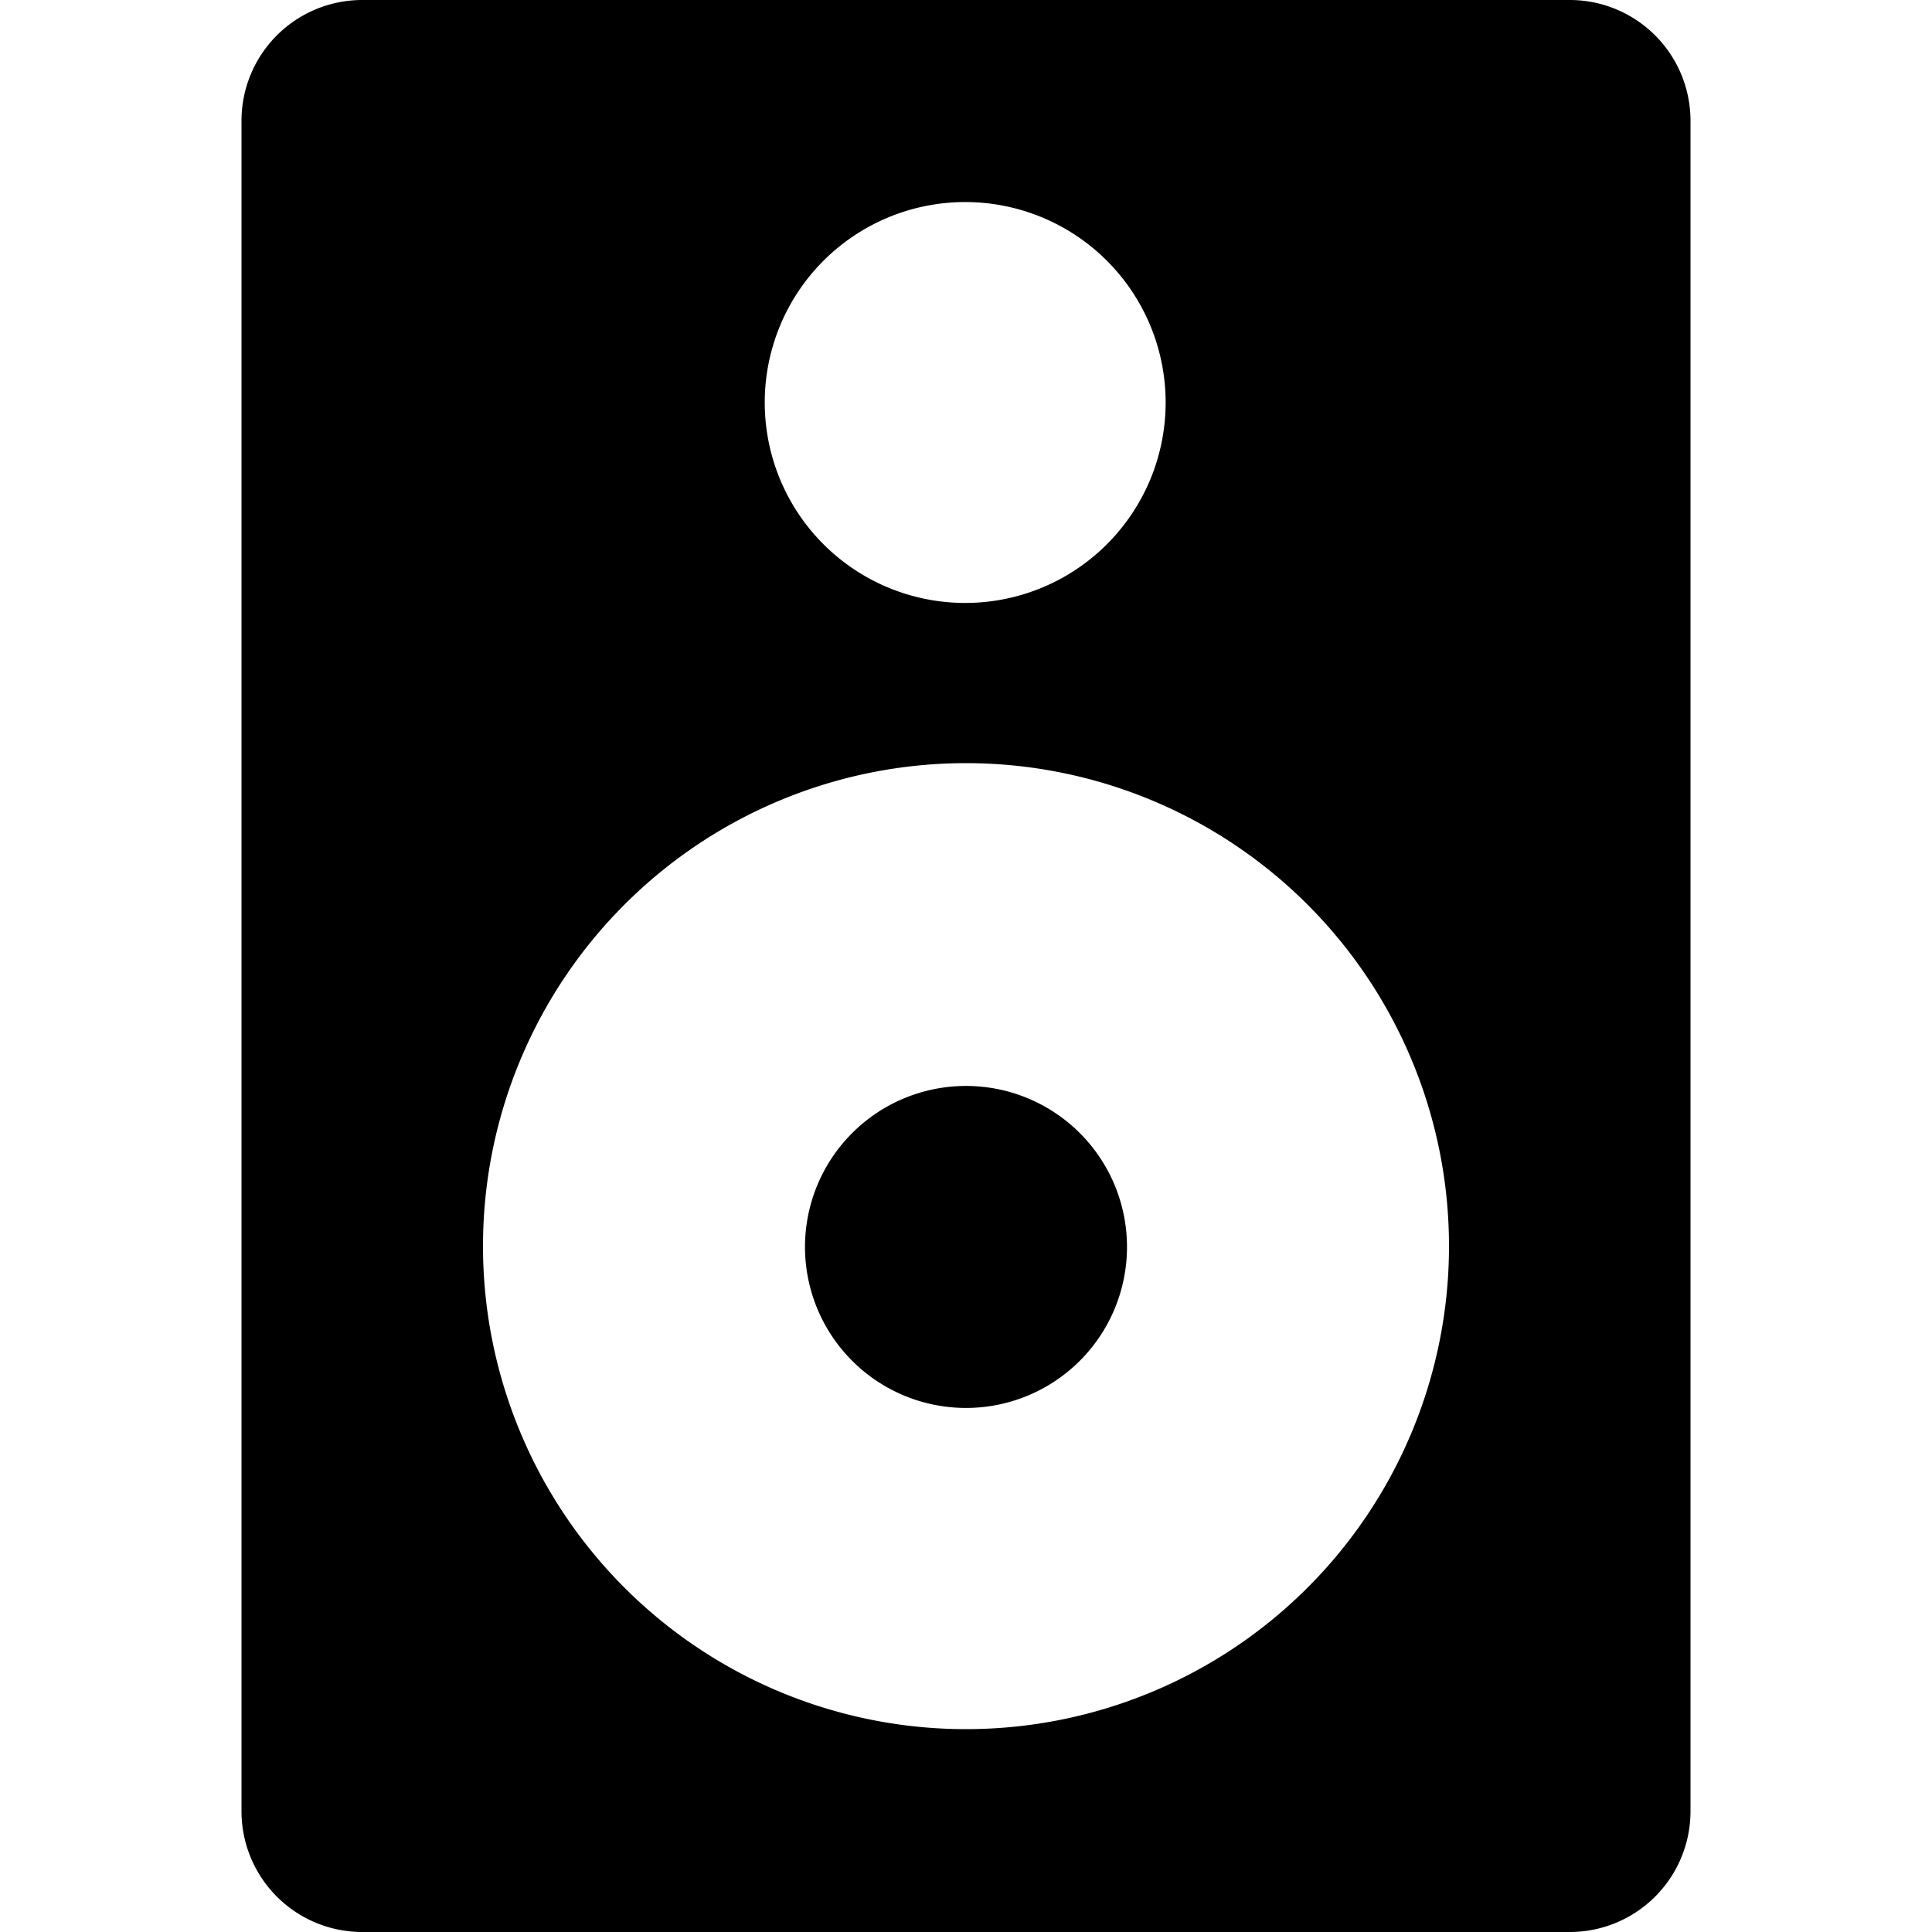 <svg xmlns="http://www.w3.org/2000/svg" viewBox="0 0 24 24"><g><path d="m19.5 0 -15 0A1.5 1.5 0 0 0 3 1.51v21A1.5 1.5 0 0 0 4.5 24l15 0a1.5 1.5 0 0 0 1.5 -1.5v-21A1.5 1.5 0 0 0 19.5 0ZM12 9.48a6 6 0 1 1 -6 6 6 6 0 0 1 6 -6ZM9.5 5A2.49 2.49 0 1 1 12 7.49 2.49 2.49 0 0 1 9.5 5Z" fill="#000000" stroke-width="1"></path><path d="M10 15.49a2 2 0 1 0 4 0 2 2 0 1 0 -4 0" fill="#000000" stroke-width="1"></path></g></svg>